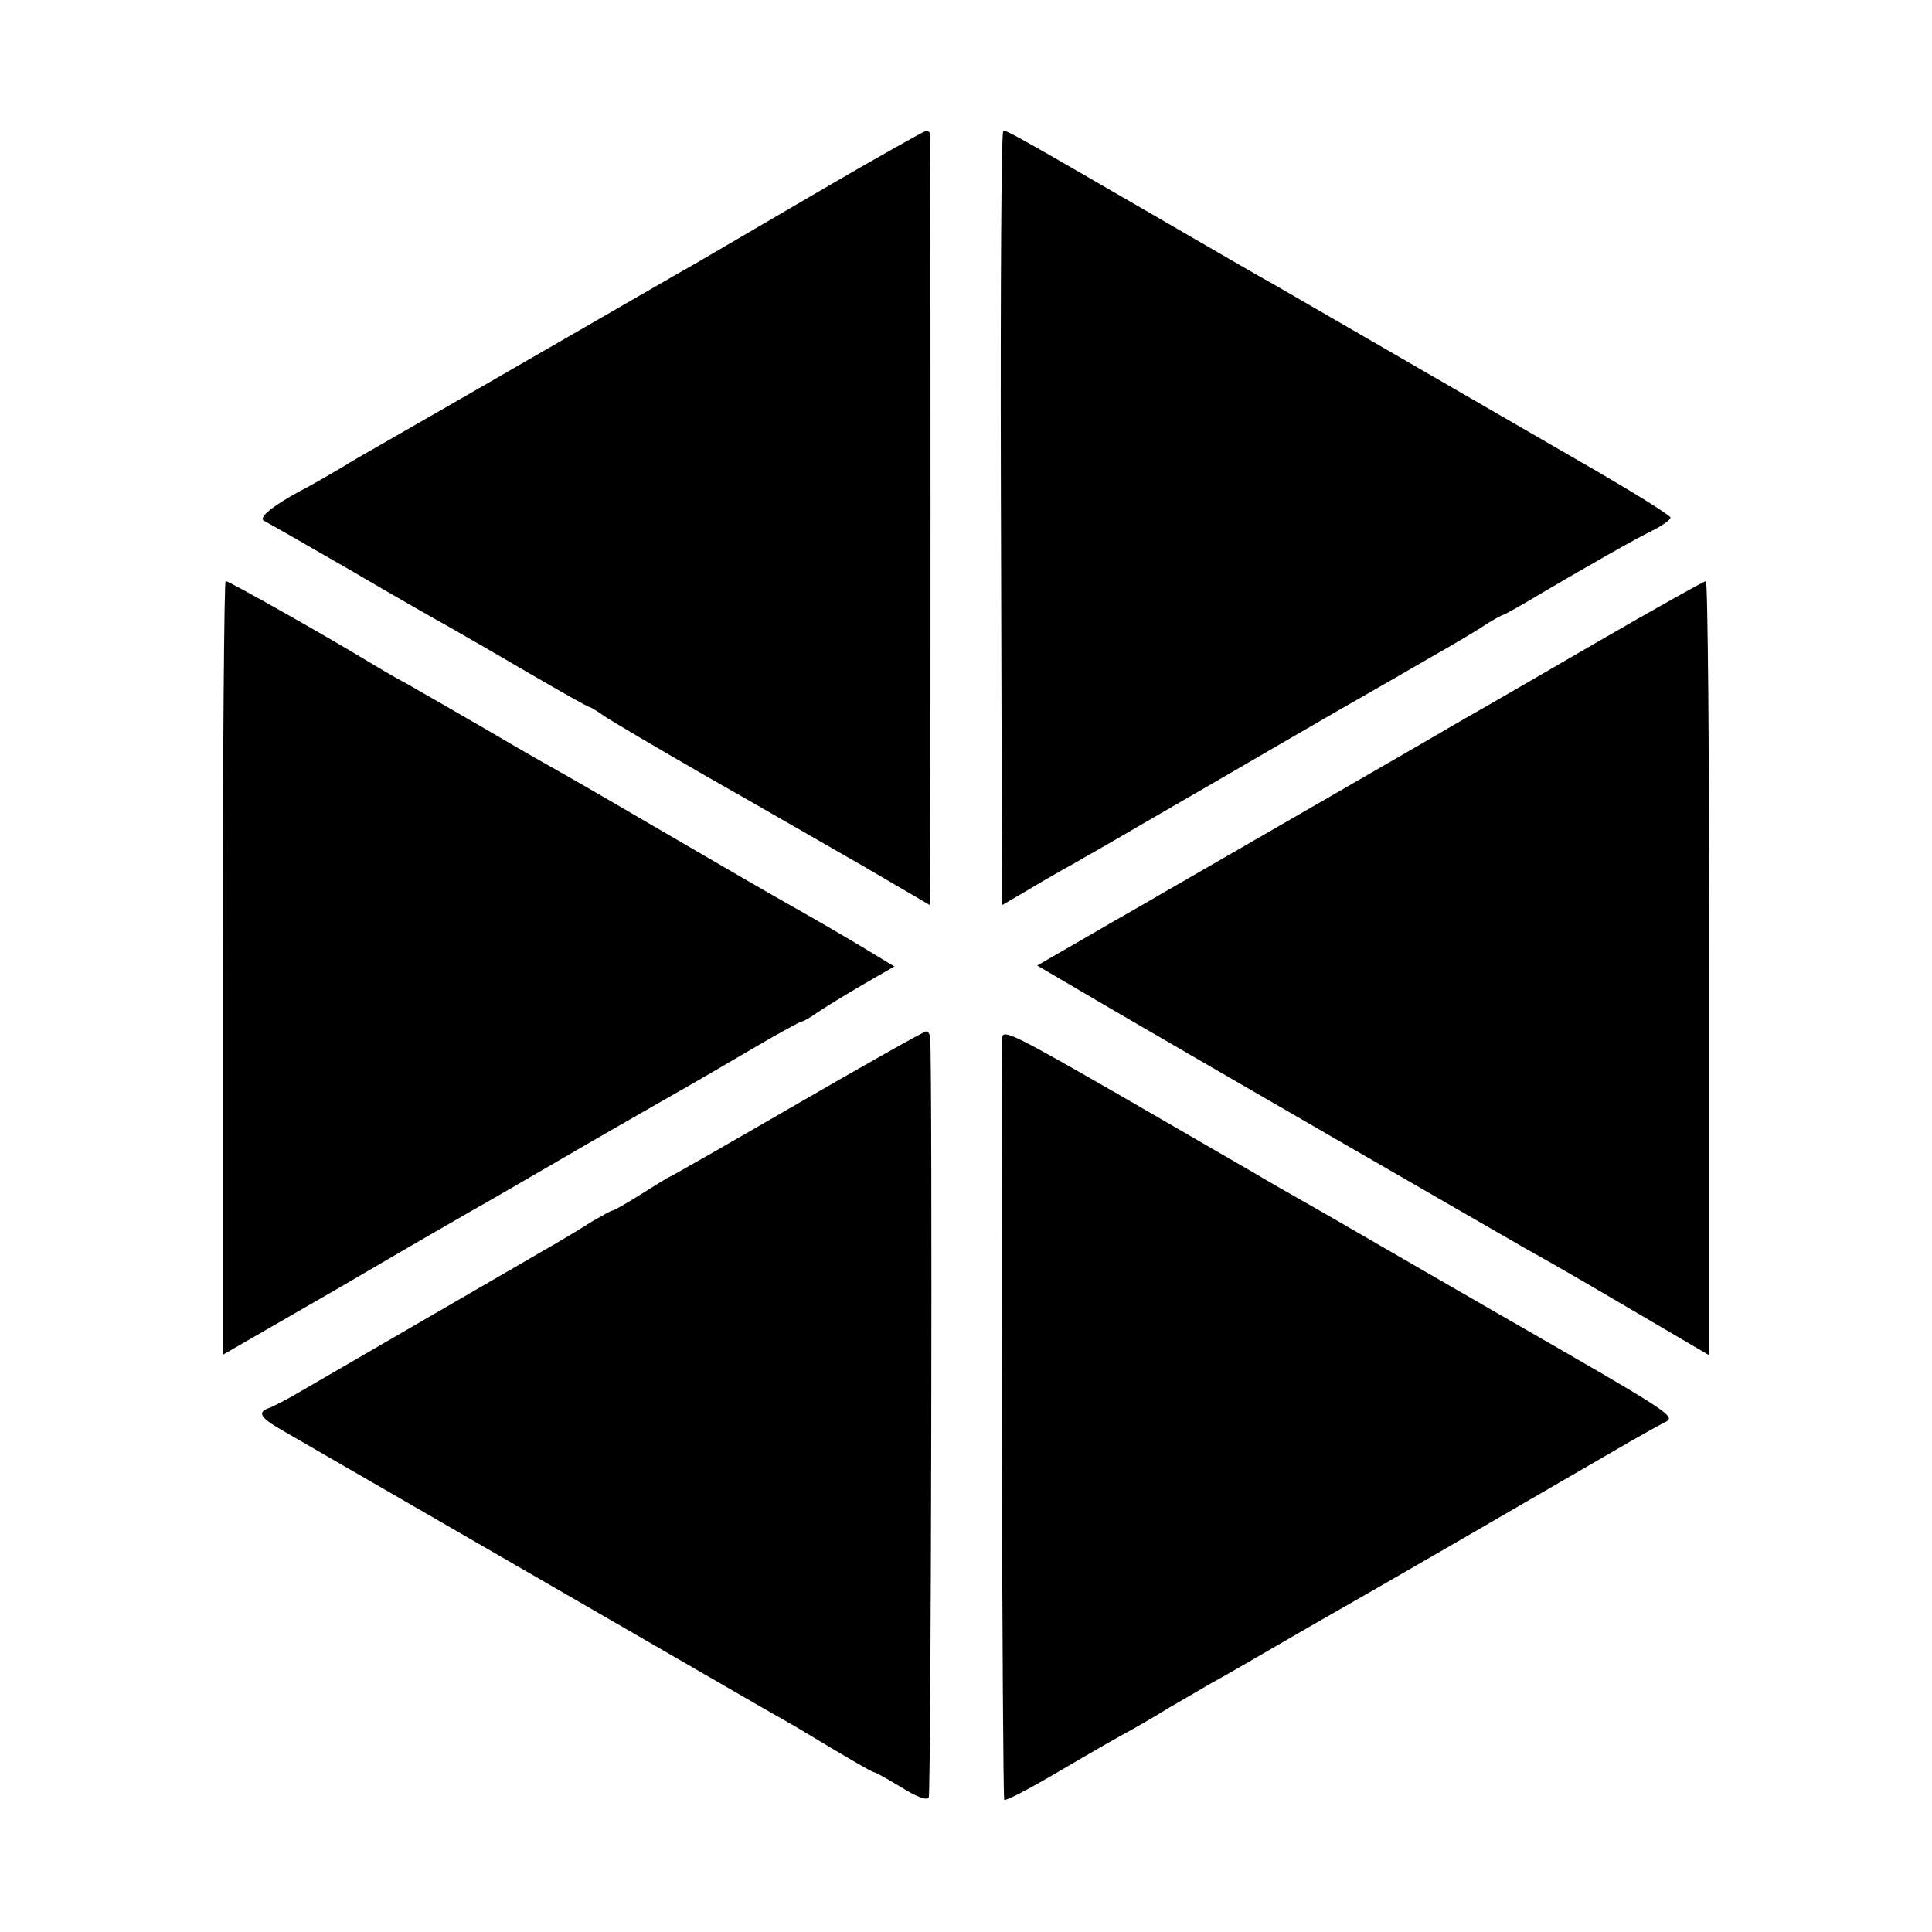 <?xml version="1.0" standalone="no"?>
<!DOCTYPE svg PUBLIC "-//W3C//DTD SVG 20010904//EN"
 "http://www.w3.org/TR/2001/REC-SVG-20010904/DTD/svg10.dtd">
<svg version="1.0" xmlns="http://www.w3.org/2000/svg"
 width="399pt" height="399pt" viewBox="0 0 399 399"
 preserveAspectRatio="xMidYMid meet">
<g transform="translate(0,399) scale(0.1,-0.1)"
fill="#000000" stroke="none">
<path d="M1690 3594 c-118 -69 -233 -136 -255 -149 -22 -12 -170 -98 -330
-190 -159 -92 -306 -176 -325 -187 -19 -11 -53 -30 -75 -44 -22 -13 -60 -35
-85 -48 -59 -32 -88 -56 -74 -62 6 -3 85 -48 175 -100 90 -53 187 -108 214
-123 28 -16 101 -58 164 -95 62 -36 115 -66 118 -66 2 0 16 -8 31 -19 15 -10
108 -65 207 -122 99 -56 244 -140 323 -185 l142 -83 1 32 c1 41 1 1549 0 1560
-1 4 -4 7 -8 7 -5 -1 -105 -57 -223 -126z"/>
<path d="M2067 2997 c1 -397 2 -757 3 -799 l0 -77 53 31 c28 17 70 41 92 53
22 13 81 46 130 75 50 29 109 63 133 77 23 13 93 54 155 90 119 69 138 80 250
144 40 23 86 50 104 60 17 10 50 29 72 43 22 15 43 26 45 26 2 0 40 21 83 47
94 55 186 108 231 130 17 9 32 20 32 24 0 4 -62 43 -137 87 -273 158 -633 366
-683 395 -19 10 -134 77 -255 147 -271 157 -294 170 -303 170 -4 0 -6 -325 -5
-723z"/>
<path d="M460 1991 l0 -799 243 140 c133 78 256 149 272 158 17 9 118 68 225
130 107 62 211 121 230 132 19 11 76 44 127 74 51 30 95 54 98 54 3 0 18 8 33
19 15 10 57 36 93 57 l66 38 -51 31 c-28 17 -89 53 -135 79 -113 64 -122 70
-296 171 -82 48 -170 99 -195 113 -25 14 -99 56 -165 95 -66 38 -140 81 -165
95 -25 13 -65 37 -90 52 -74 45 -277 160 -284 160 -3 0 -6 -360 -6 -799z"/>
<path d="M3290 2659 c-124 -72 -243 -141 -265 -153 -22 -13 -170 -99 -330
-191 -159 -92 -311 -179 -336 -194 -25 -14 -84 -48 -132 -76 l-85 -49 121 -71
c186 -109 836 -484 892 -516 28 -15 123 -70 213 -123 l162 -95 0 800 c0 439
-3 799 -7 799 -5 -1 -109 -59 -233 -131z"/>
<path d="M2070 1847 c-4 -167 0 -1570 4 -1574 2 -3 47 20 98 50 51 30 115 67
142 82 28 15 73 41 100 58 28 16 67 39 86 50 19 10 109 62 200 115 91 52 180
103 197 113 28 16 118 68 468 271 28 16 60 34 72 40 26 13 26 13 -357 233
-113 65 -263 152 -334 193 -72 41 -144 82 -160 92 -17 10 -140 81 -273 158
-214 123 -243 138 -243 119z"/>
<path d="M1646 1710 c-143 -83 -261 -150 -262 -150 -2 0 -28 -16 -58 -35 -30
-19 -58 -35 -61 -35 -3 0 -22 -11 -43 -23 -20 -13 -68 -42 -107 -64 -131 -76
-450 -261 -495 -287 -25 -15 -53 -29 -62 -33 -28 -9 -22 -20 25 -47 184 -106
872 -504 952 -550 55 -32 107 -61 115 -66 91 -55 151 -90 155 -90 3 0 28 -14
56 -31 32 -20 53 -28 57 -21 5 7 8 1500 3 1570 -1 6 -4 12 -8 12 -5 0 -125
-68 -267 -150z"/>
</g>
</svg>

